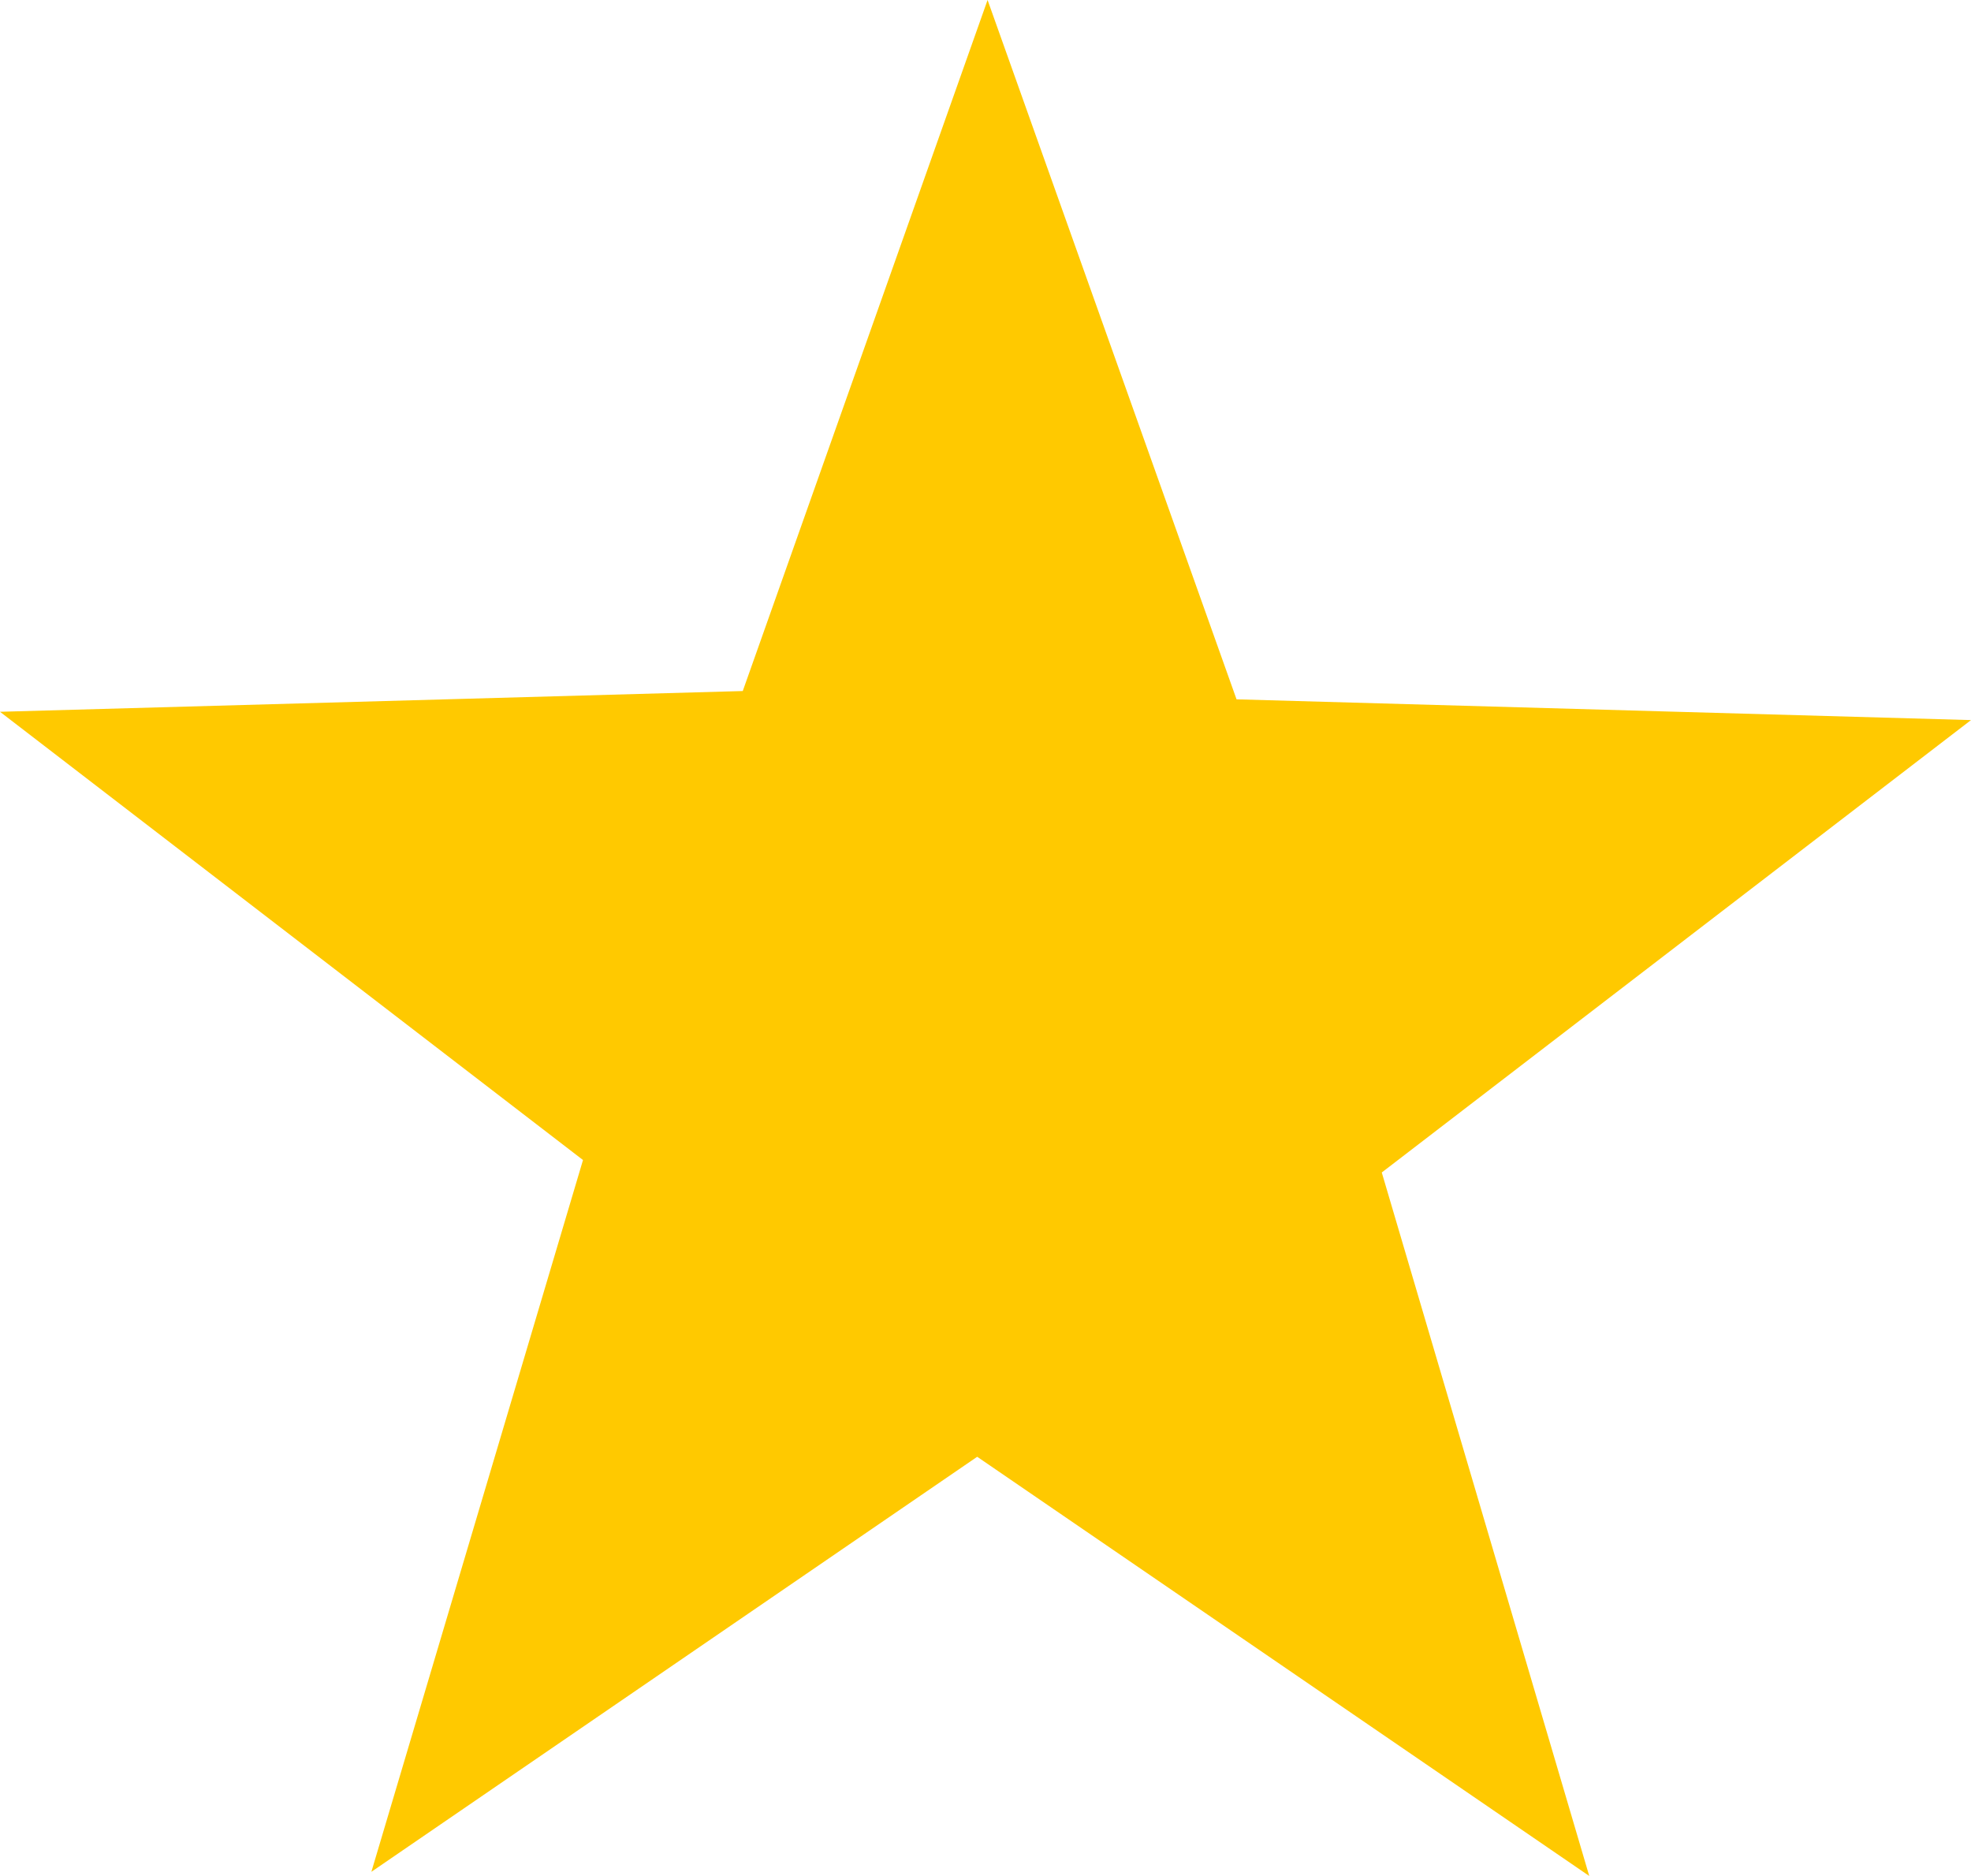 <svg xmlns="http://www.w3.org/2000/svg" xml:space="preserve" x="0" y="0" style="enable-background:new 0 0 285 271.2" version="1.1" viewBox="0 0 285 271.2"><style type="text/css">.st0{fill:#ffc900}</style><g id="Ebene_1"><path d="m199.8 169.5 85.2-65.4-106.2-3L142.8 0l-35.4 99.9-107.4 3 84.3 64.8-30.6 102.9 87.6-60 88.5 60.6z" class="st0"/></g></svg>